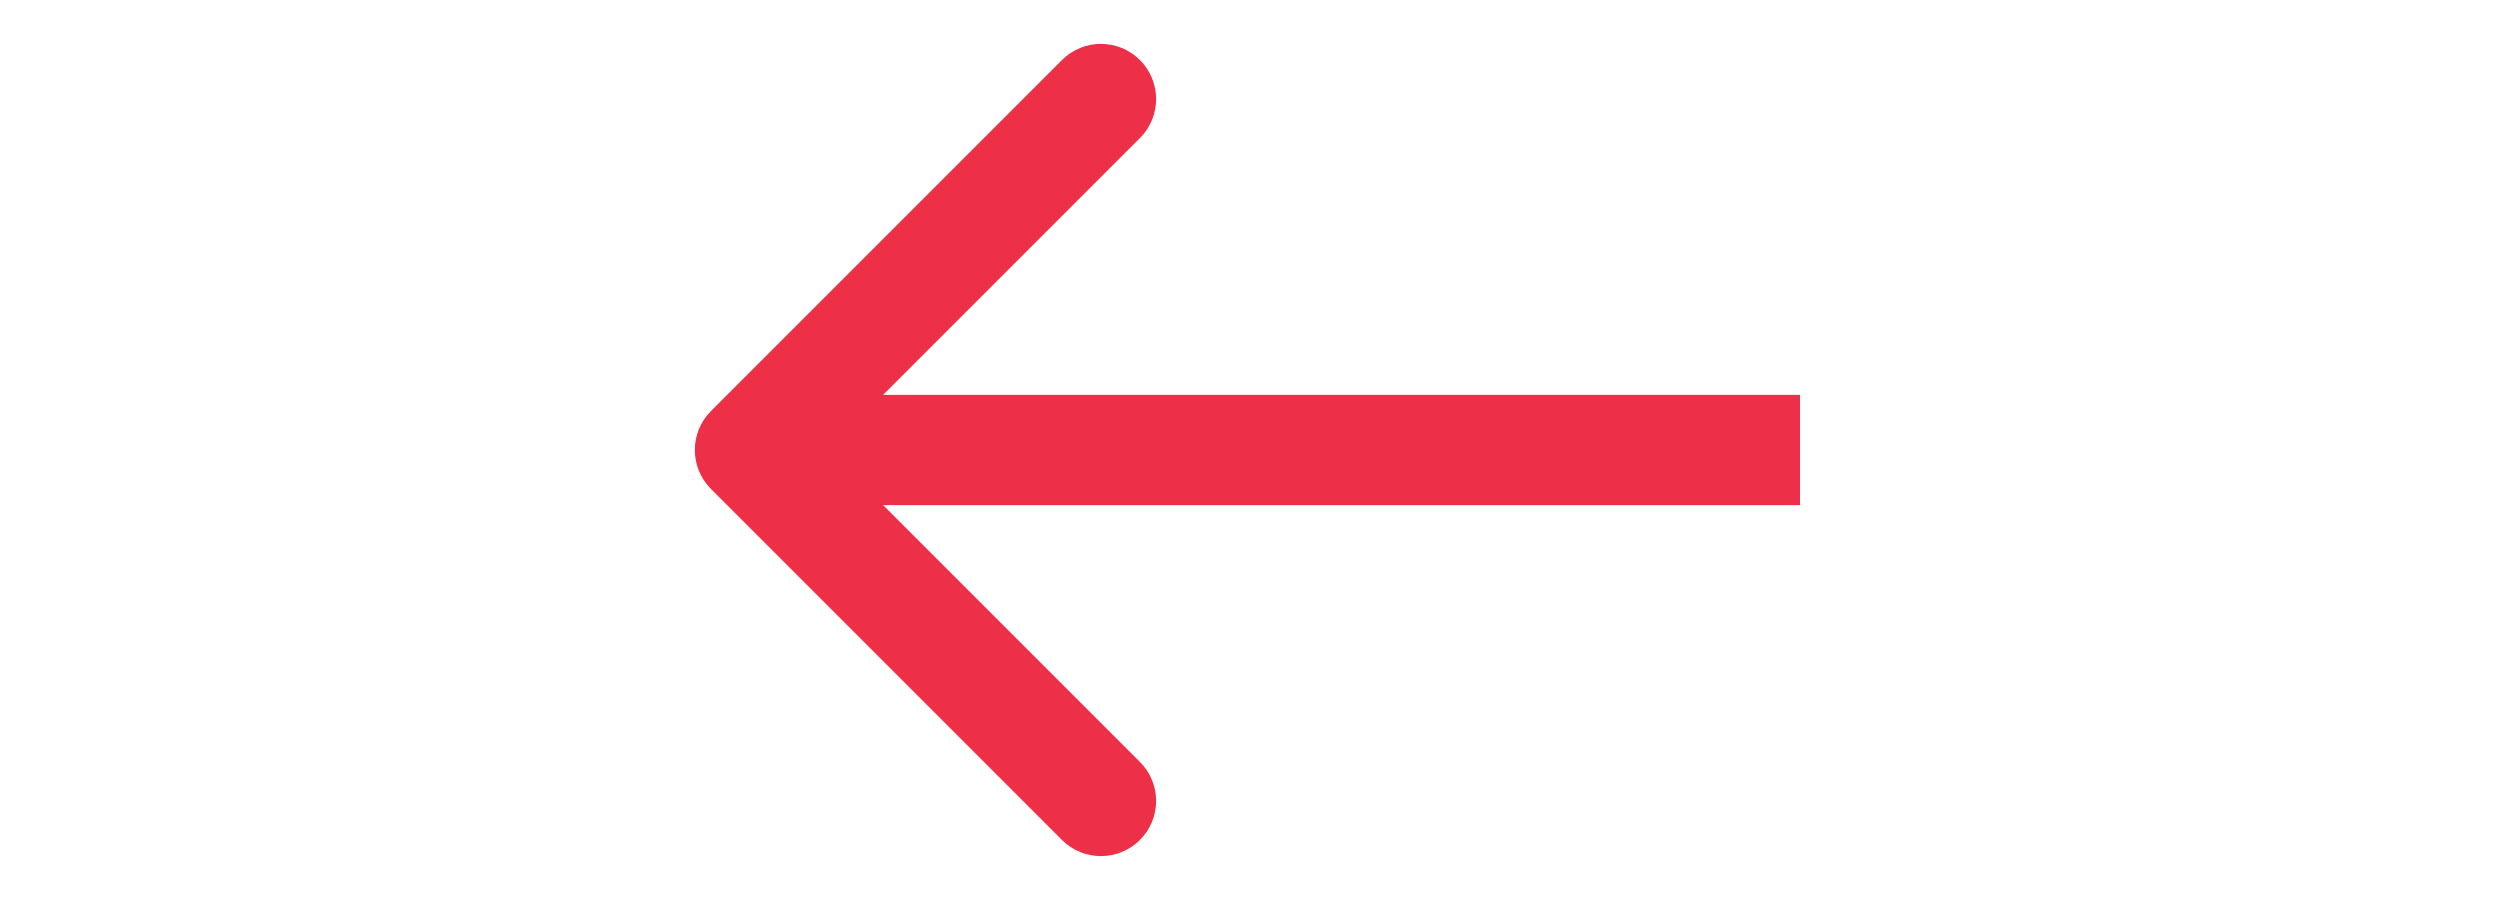 <svg width="50" height="18" viewBox="0 0 50 18" fill="none" xmlns="http://www.w3.org/2000/svg">
<path d="M14.22 8.22C13.789 8.651 13.789 9.349 14.22 9.78L21.239 16.799C21.67 17.23 22.368 17.23 22.799 16.799C23.23 16.368 23.23 15.67 22.799 15.239L16.56 9L22.799 2.761C23.23 2.33 23.23 1.632 22.799 1.201C22.368 0.77 21.67 0.77 21.239 1.201L14.22 8.22ZM36 7.897L15 7.897V10.103L36 10.103V7.897Z" fill="#ED2F48"/>
</svg>
